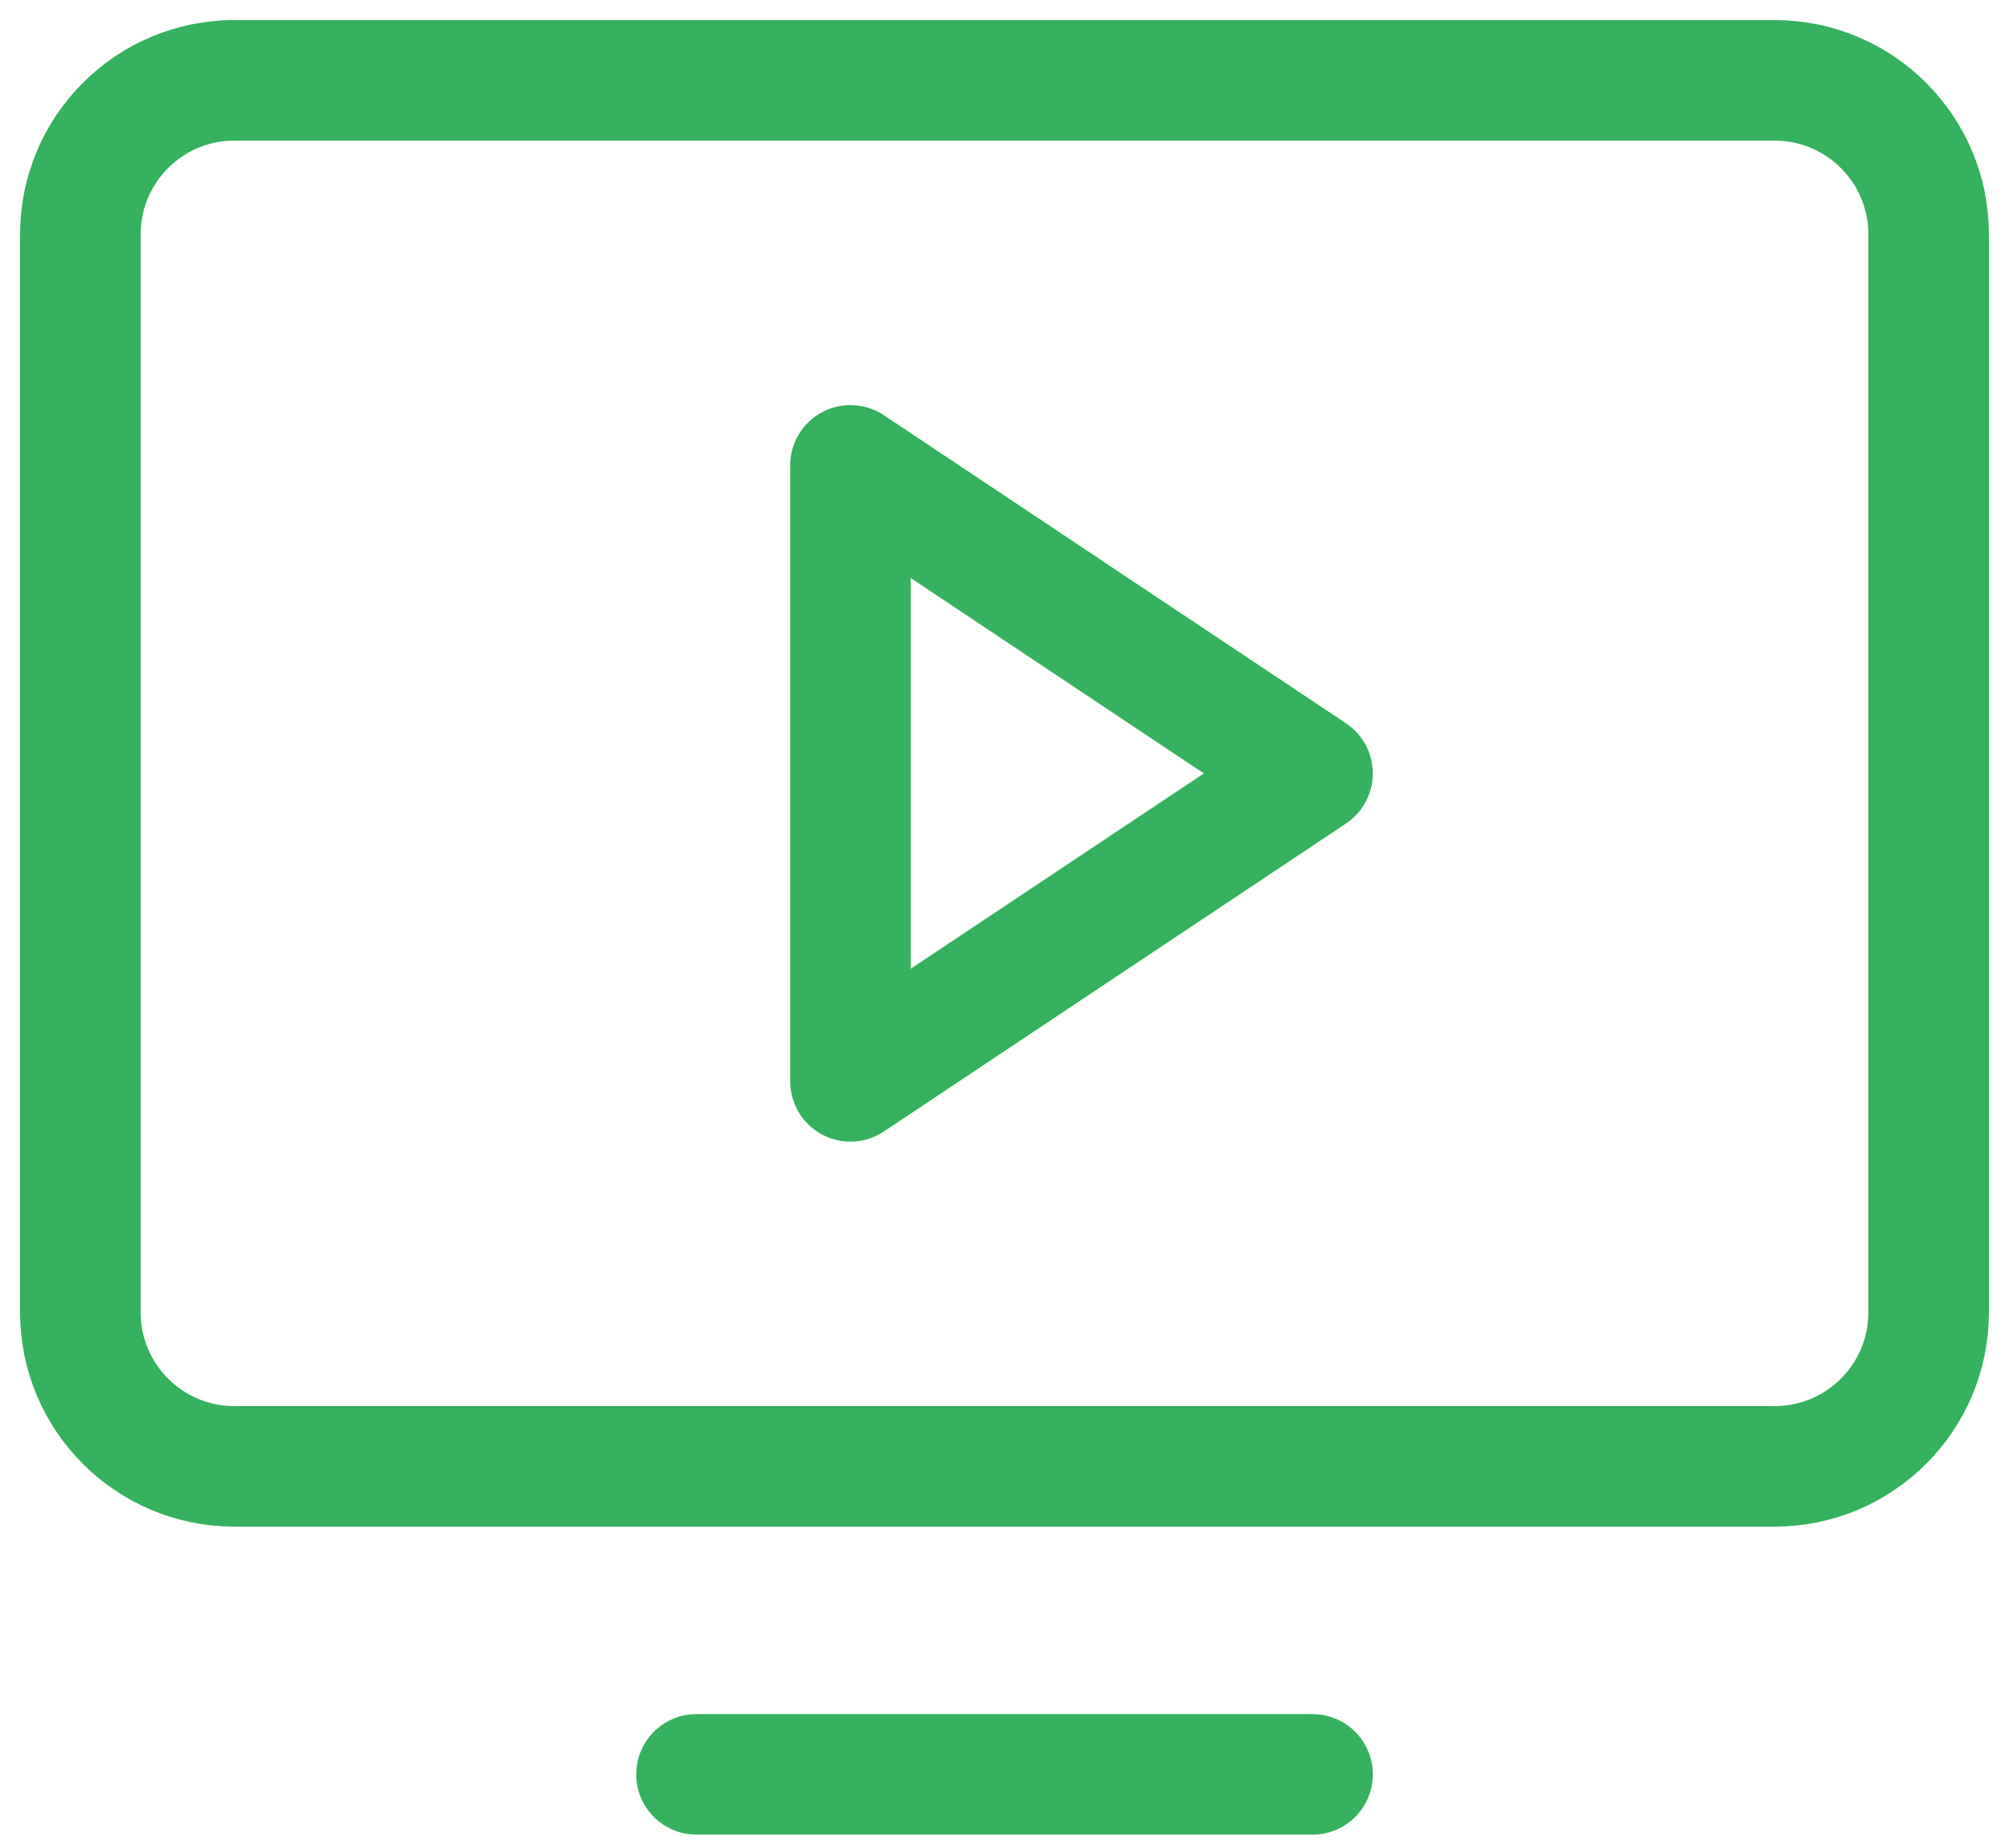 <?xml version="1.0" encoding="UTF-8"?> <svg xmlns="http://www.w3.org/2000/svg" width="50" height="46" viewBox="0 0 50 46" fill="none"> <path d="M32.666 19.251L21.166 11.584V26.917L32.666 19.251Z" stroke="#36B15F" stroke-width="3" stroke-linecap="round" stroke-linejoin="round"></path> <path d="M5.833 36.5L44.167 36.5C46.284 36.5 48 34.784 48 32.667L48 5.833C48 3.716 46.284 2 44.167 2L5.833 2C3.716 2 2 3.716 2 5.833L2 32.667C2 34.784 3.716 36.5 5.833 36.5Z" stroke="#36B15F" stroke-width="3" stroke-linecap="round" stroke-linejoin="round"></path> <path d="M32.667 44.167H17.334" stroke="#36B15F" stroke-width="3" stroke-linecap="round" stroke-linejoin="round"></path> </svg> 